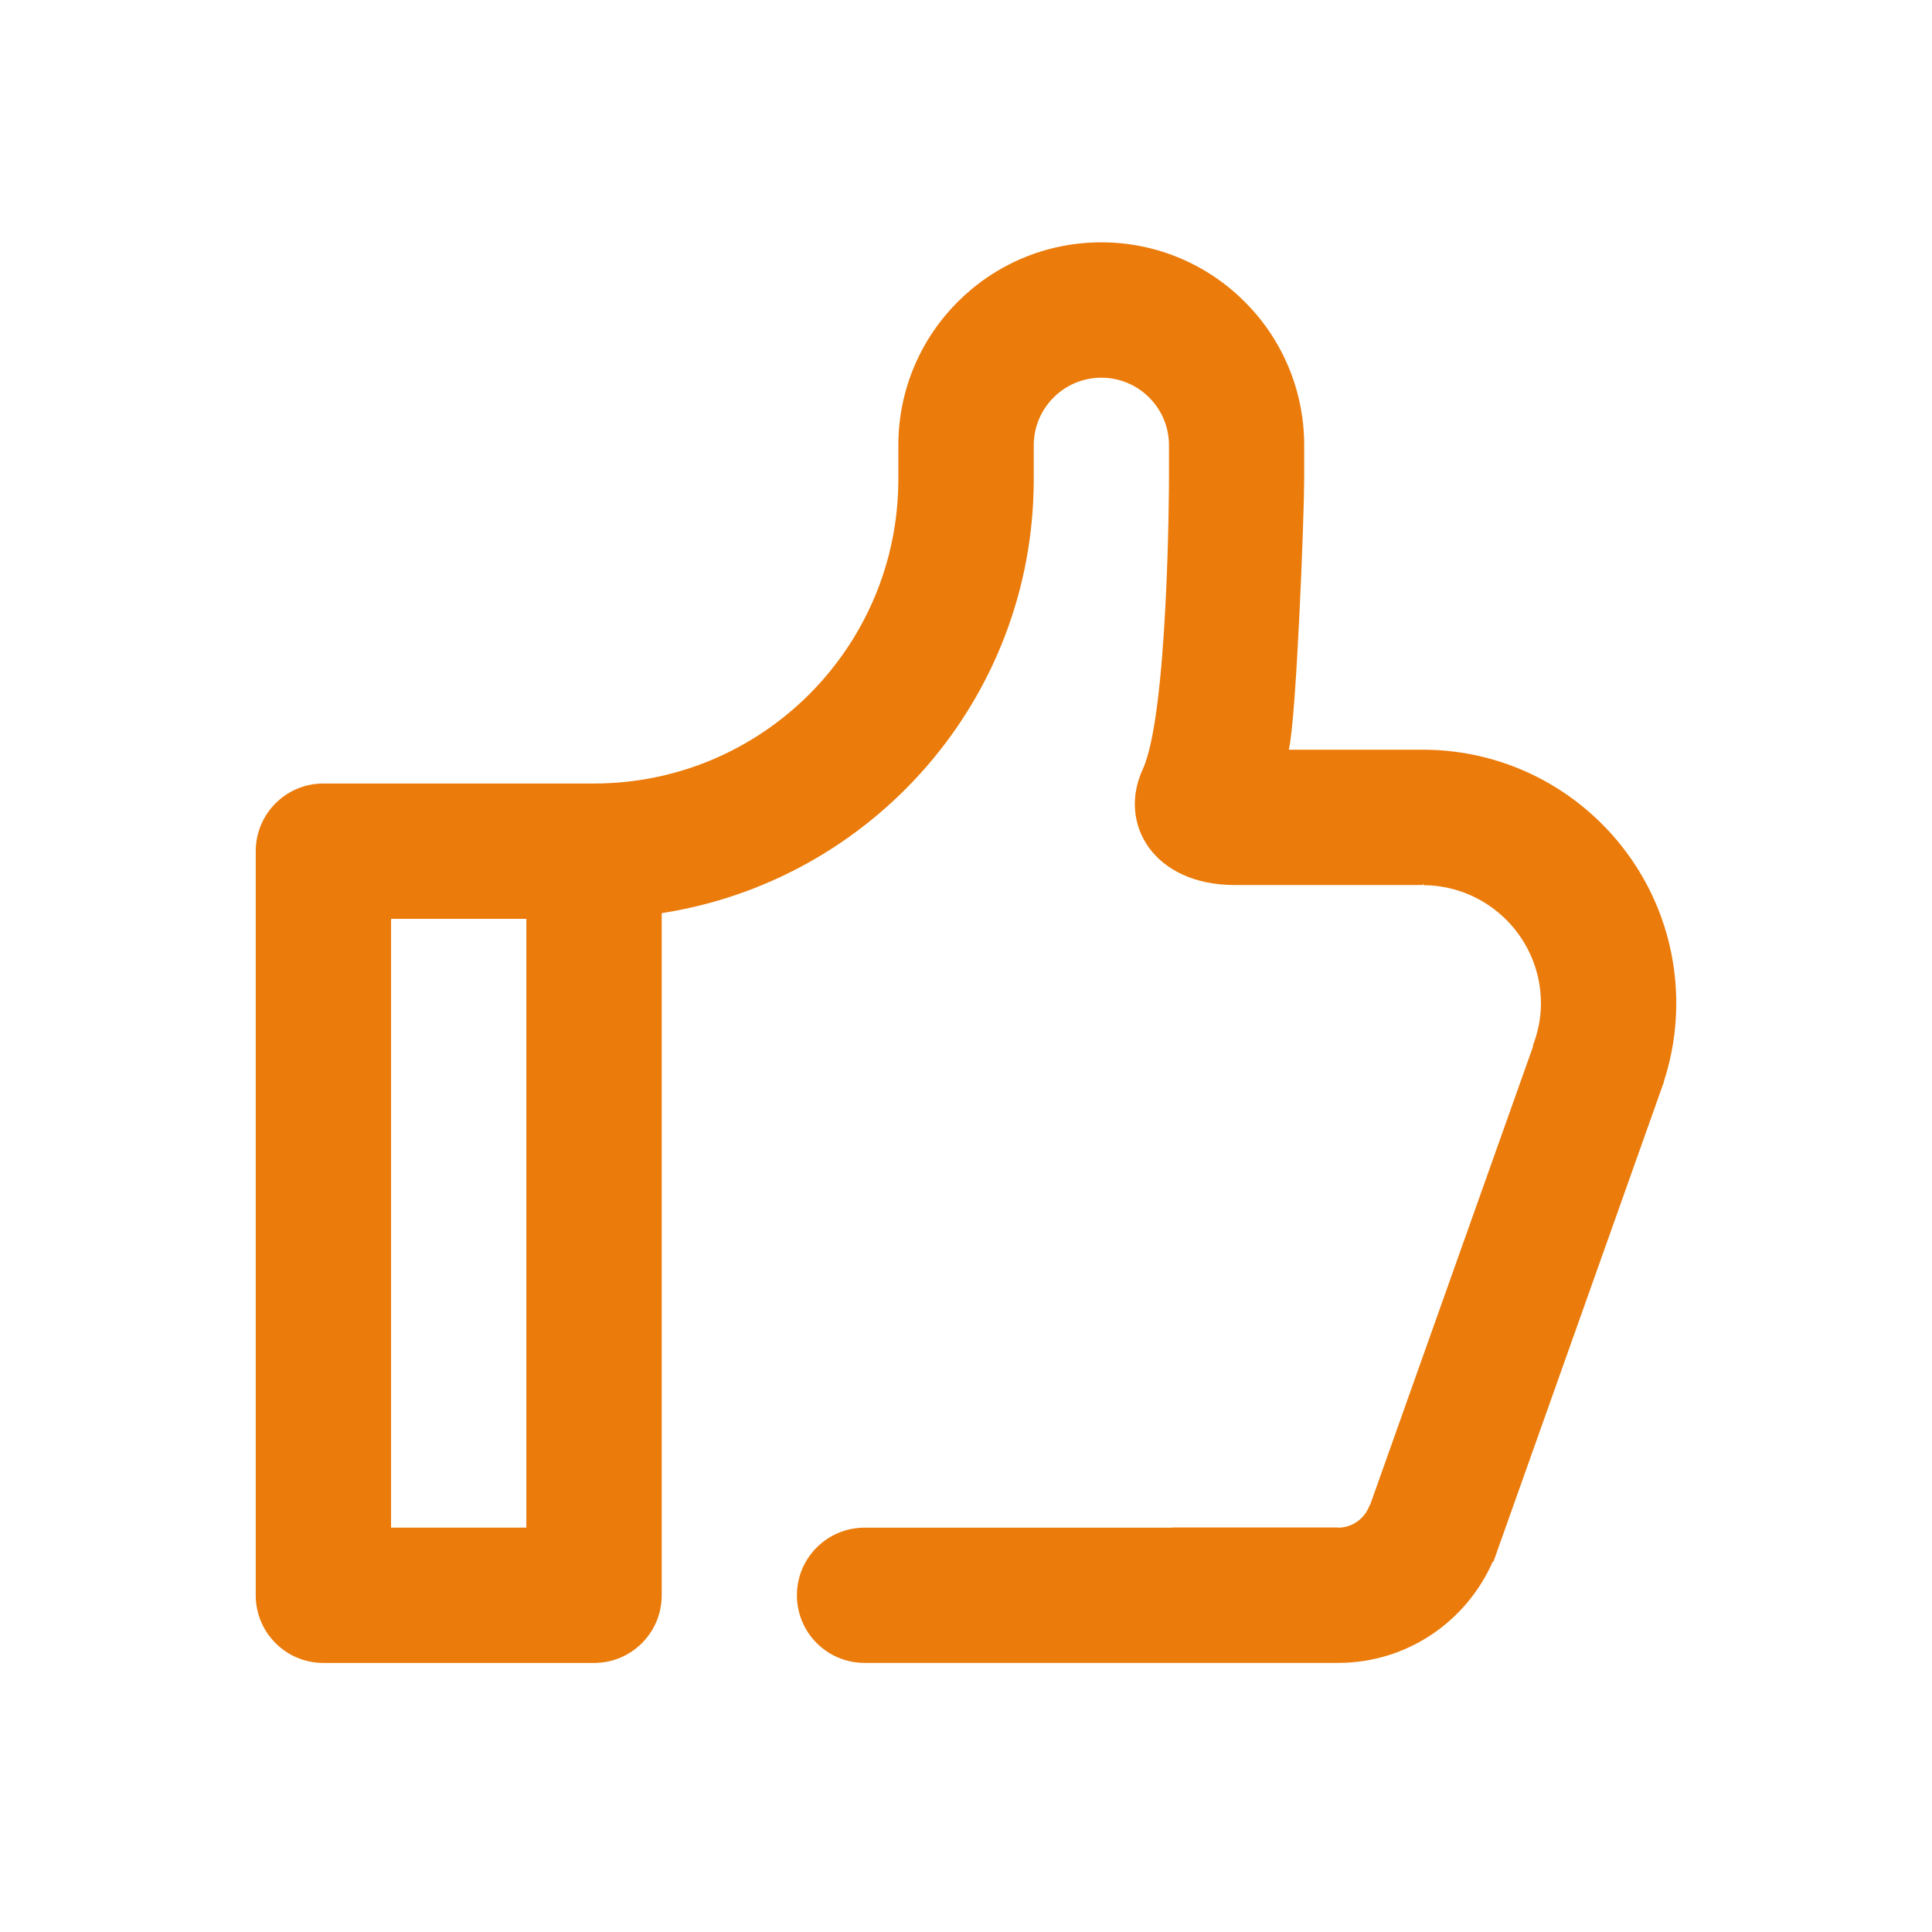 <?xml version="1.0" encoding="utf-8"?>
<!-- Generator: Adobe Illustrator 16.0.0, SVG Export Plug-In . SVG Version: 6.00 Build 0)  -->
<!DOCTYPE svg PUBLIC "-//W3C//DTD SVG 1.1//EN" "http://www.w3.org/Graphics/SVG/1.1/DTD/svg11.dtd">
<svg version="1.1" id="图层_1" xmlns="http://www.w3.org/2000/svg" xmlns:xlink="http://www.w3.org/1999/xlink" x="0px" y="0px"
	 width="46px" height="46px" viewBox="0 0 46 46" enable-background="new 0 0 46 46" xml:space="preserve">
<path fill="#EB7B0A" d="M39.615,25.752l0.004,0.001l-4.062,11.433l-0.016-0.004c-0.622,1.419-2.035,2.411-3.684,2.411H20.585
	c-0.89,0-1.611-0.721-1.611-1.61s0.721-1.61,1.611-1.61h7.328c0-0.001,0-0.003,0-0.005h3.924c0.008,0.001,0.014,0.005,0.021,0.005
	c0.348,0,0.639-0.223,0.751-0.531l0.012-0.01l3.882-10.921l-0.008-0.009c0.121-0.315,0.194-0.653,0.194-1.011
	c0-1.547-1.246-2.8-2.788-2.816l-0.024-0.036v0.033h-4.48c-1.919,0-2.792-1.45-2.188-2.758c0.604-1.309,0.624-6.723,0.624-6.905
	v-0.806c0-0.889-0.721-1.61-1.61-1.61s-1.61,0.721-1.61,1.61v0.806c0,5.232-3.843,9.556-8.858,10.332v16.243
	c0,0.89-0.721,1.61-1.61,1.61H7.7c-0.89,0-1.611-0.721-1.611-1.61V20.266c0-0.89,0.721-1.611,1.611-1.611h6.442
	c4.002,0,7.247-3.245,7.247-7.247v-0.806c0-2.668,2.164-4.832,4.832-4.832s4.831,2.164,4.831,4.832v0.806
	c0,0.833-0.183,5.666-0.366,6.442h3.186c3.336,0,6.039,2.704,6.039,6.04C39.911,24.54,39.807,25.164,39.615,25.752 M12.532,21.877
	H9.311v14.495h3.221V21.877z"/>
</svg>
